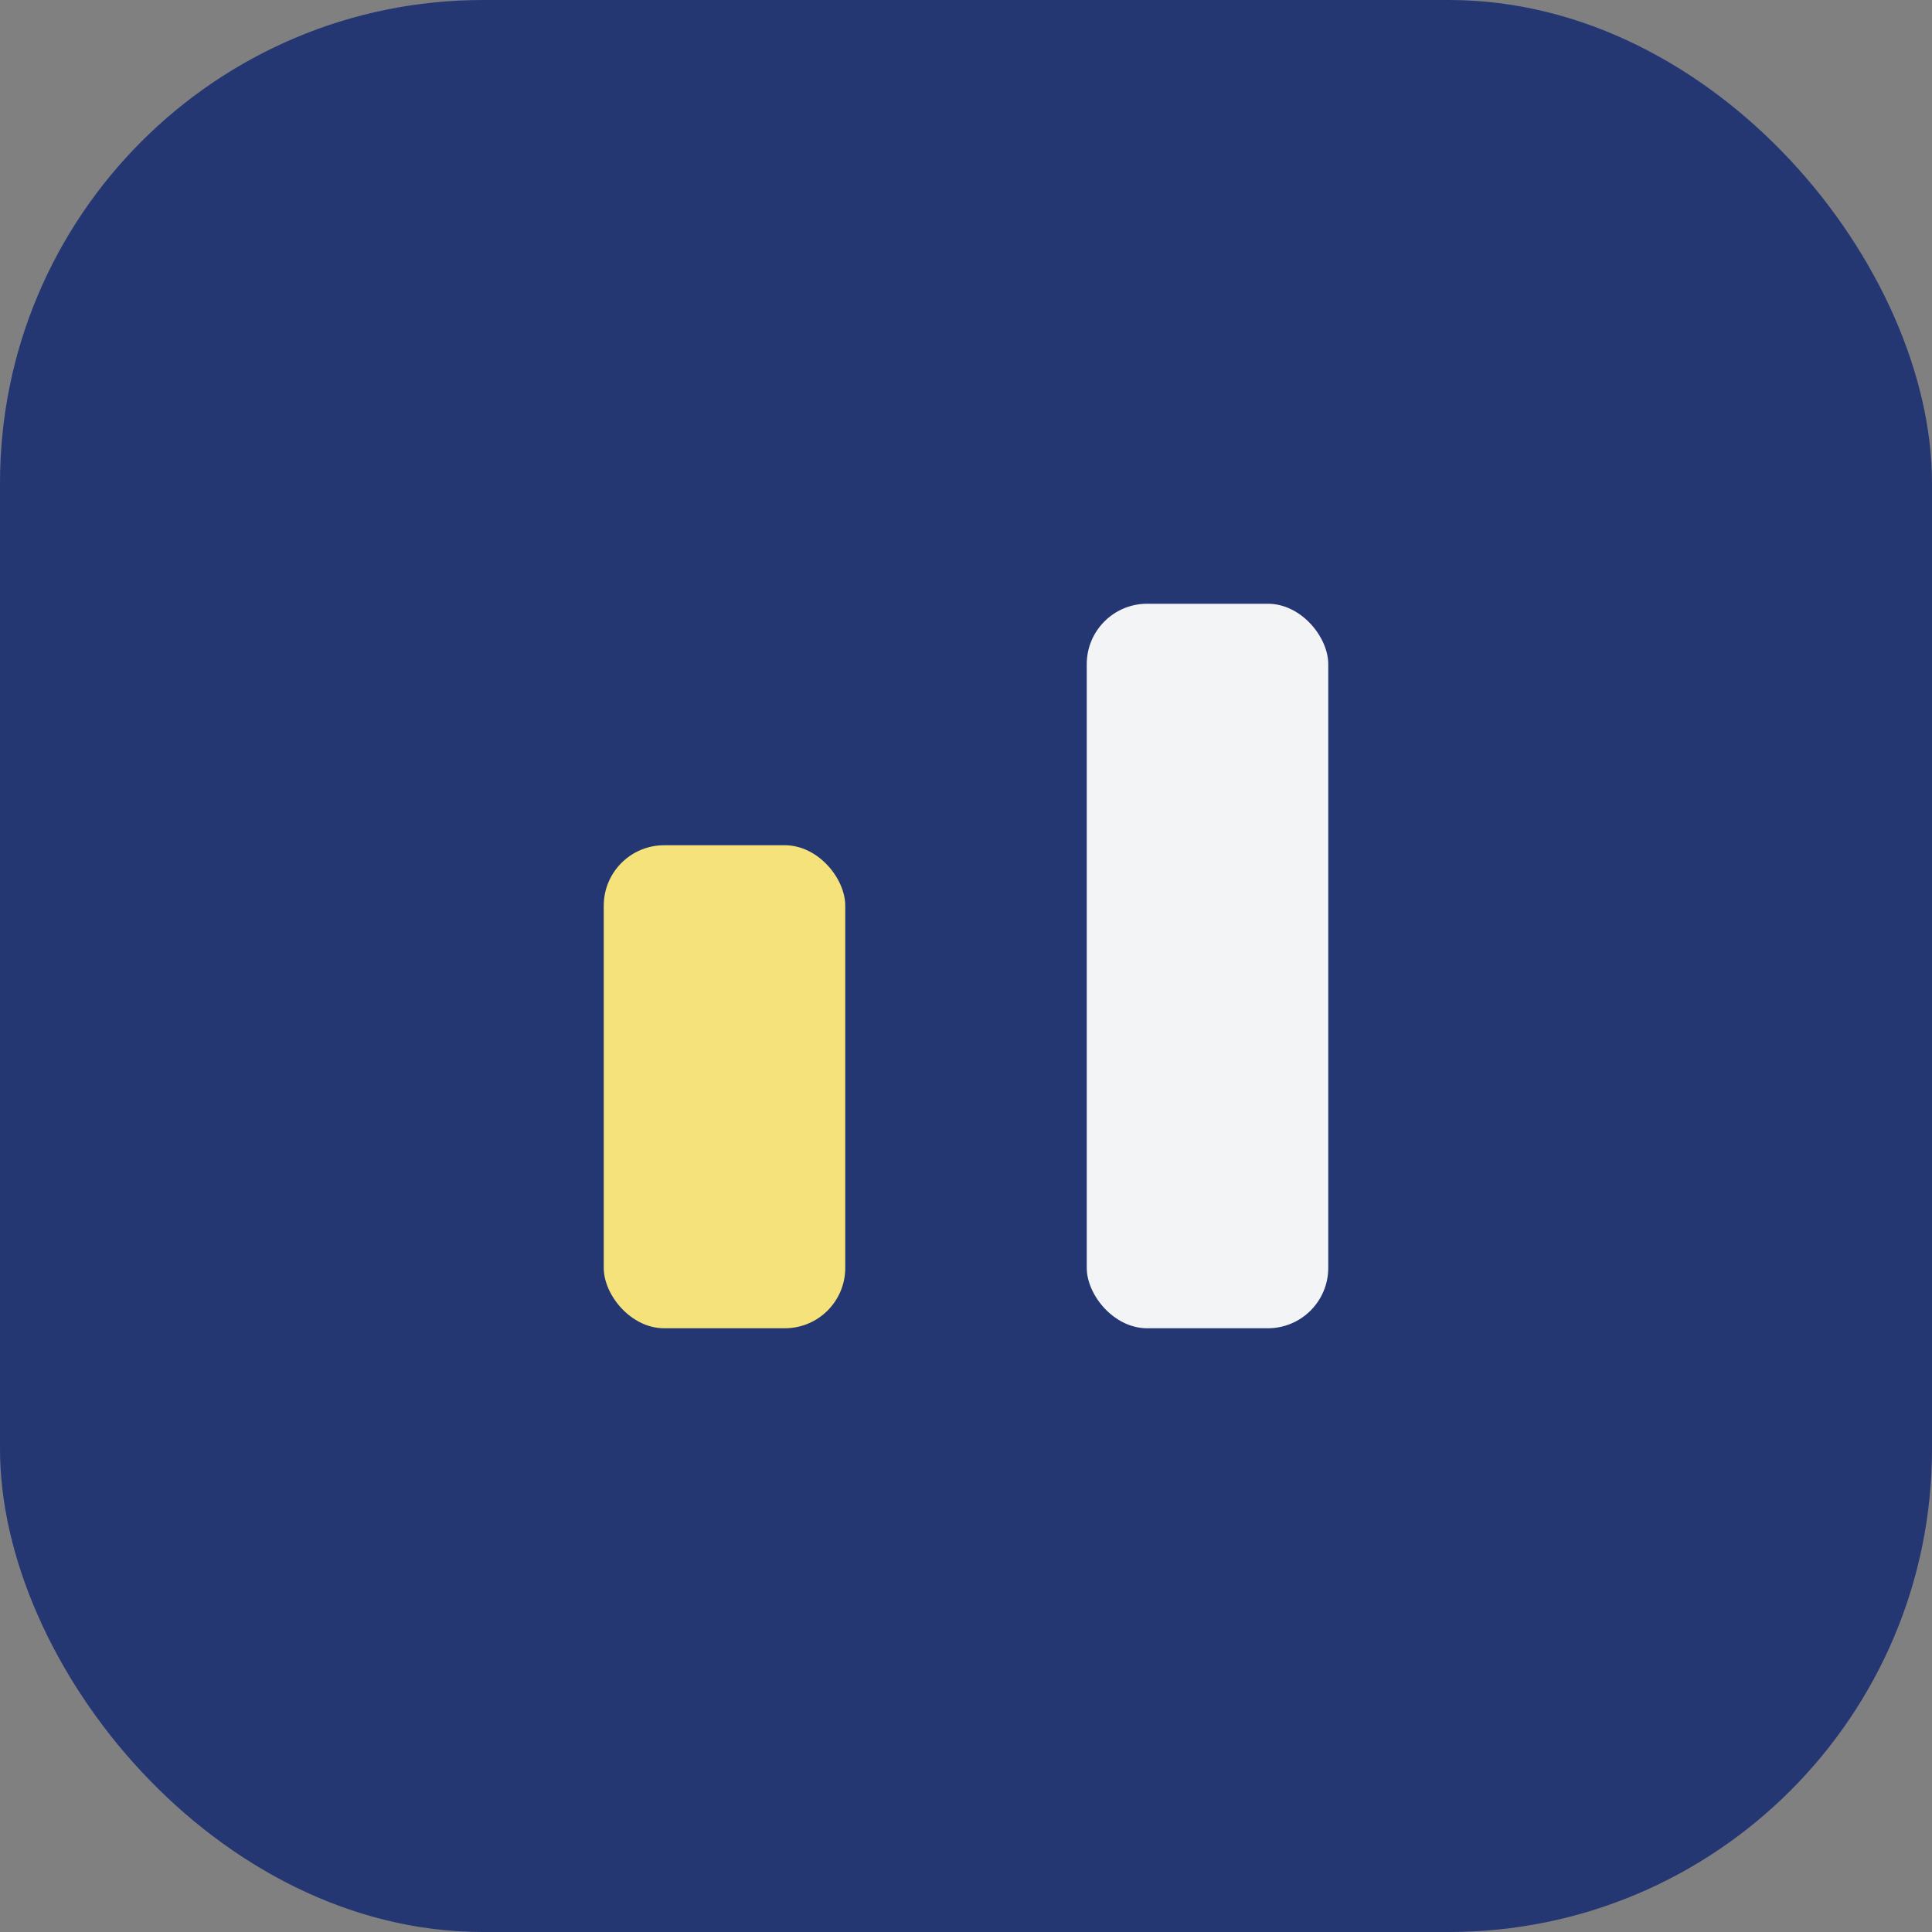<?xml version="1.0" encoding="UTF-8"?>
<svg xmlns="http://www.w3.org/2000/svg" width="32" height="32" viewBox="0 0 32 32"><rect x="0" y="0" width="32" height="32" fill="#808080" stroke="none"/><rect fill="#253773" width="32" height="32" rx="8"/><rect x="10" y="14" width="4" height="8" rx="1" fill="#F6E27A"/><rect x="18" y="10" width="4" height="12" rx="1" fill="#F3F4F6"/></svg>